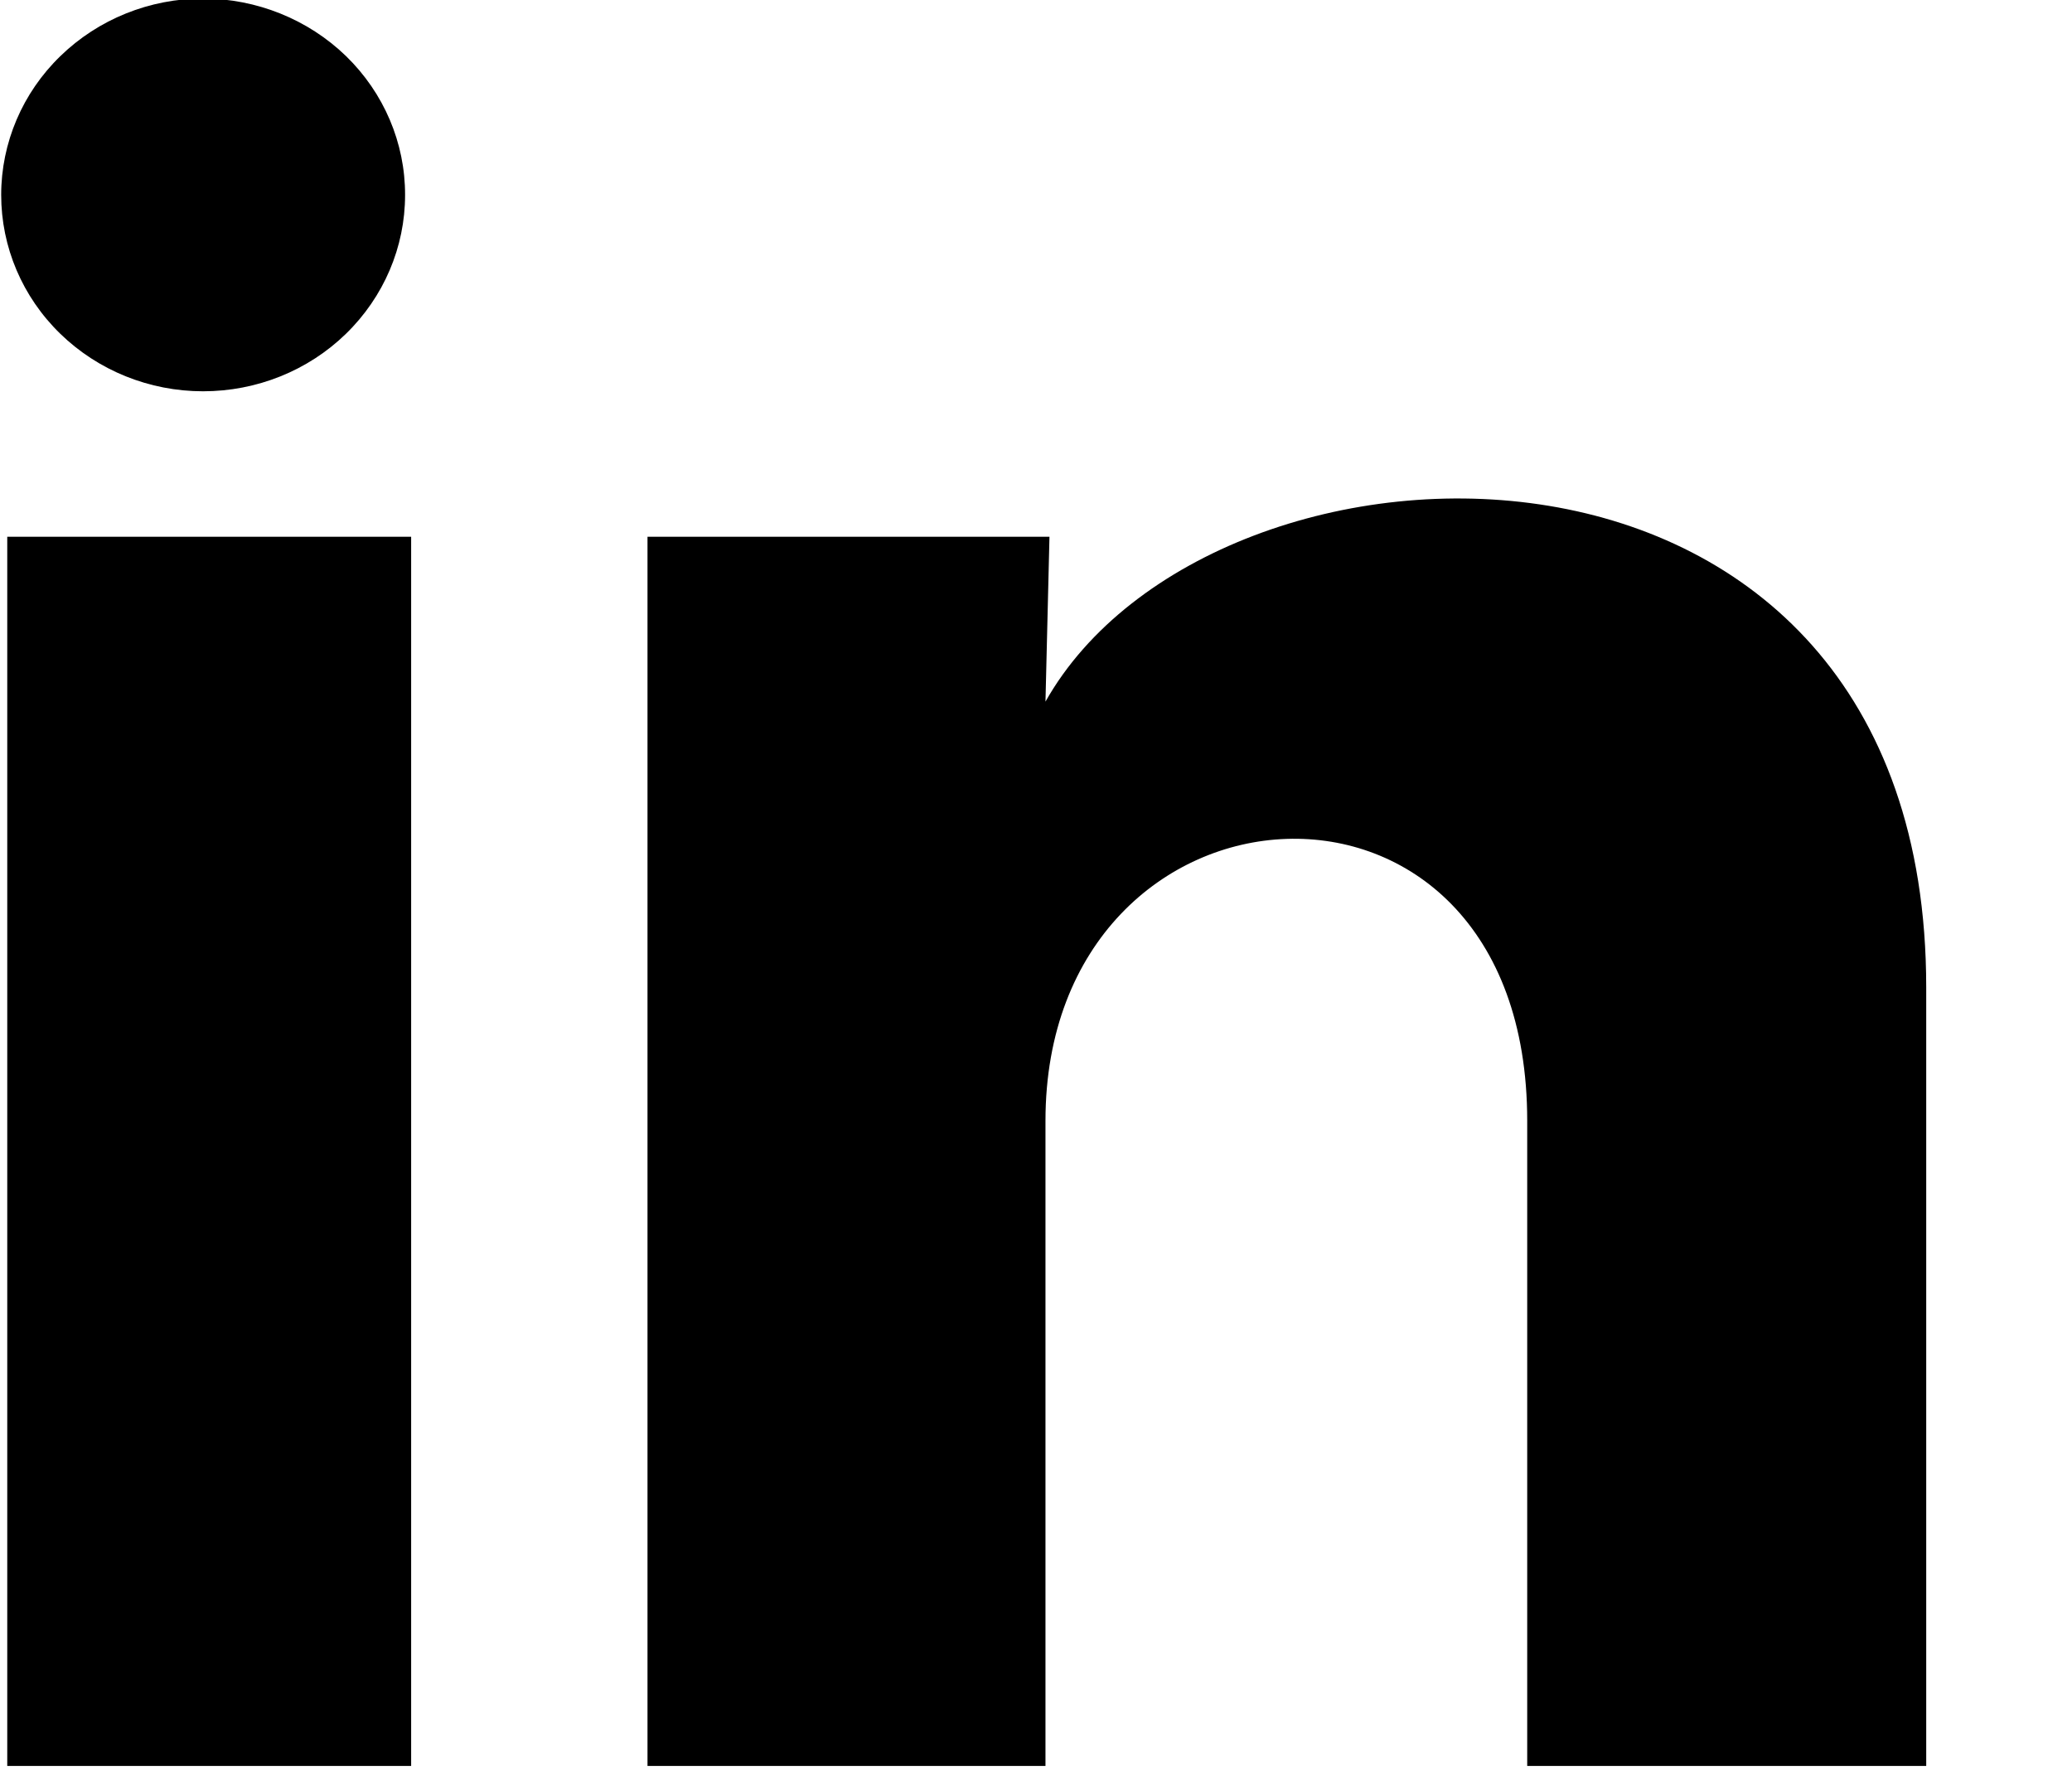 <svg width="14" height="12" viewBox="0 0 14 12" fill="none" xmlns="http://www.w3.org/2000/svg">
<path d="M2.737 1.318C2.737 1.67 2.593 2.007 2.337 2.256C2.081 2.505 1.734 2.644 1.372 2.644C1.01 2.644 0.663 2.504 0.407 2.255C0.151 2.006 0.008 1.669 0.008 1.317C0.008 0.965 0.152 0.627 0.408 0.379C0.664 0.13 1.011 -0.01 1.373 -0.01C1.735 -0.009 2.082 0.131 2.338 0.379C2.594 0.628 2.738 0.966 2.737 1.318ZM2.778 3.627H0.049V11.933H2.778V3.627ZM7.091 3.627H4.375V11.933H7.064V7.574C7.064 5.146 10.319 4.921 10.319 7.574V11.933H13.015V6.672C13.015 2.579 8.197 2.731 7.064 4.741L7.091 3.627Z" fill="black"/>
</svg>

